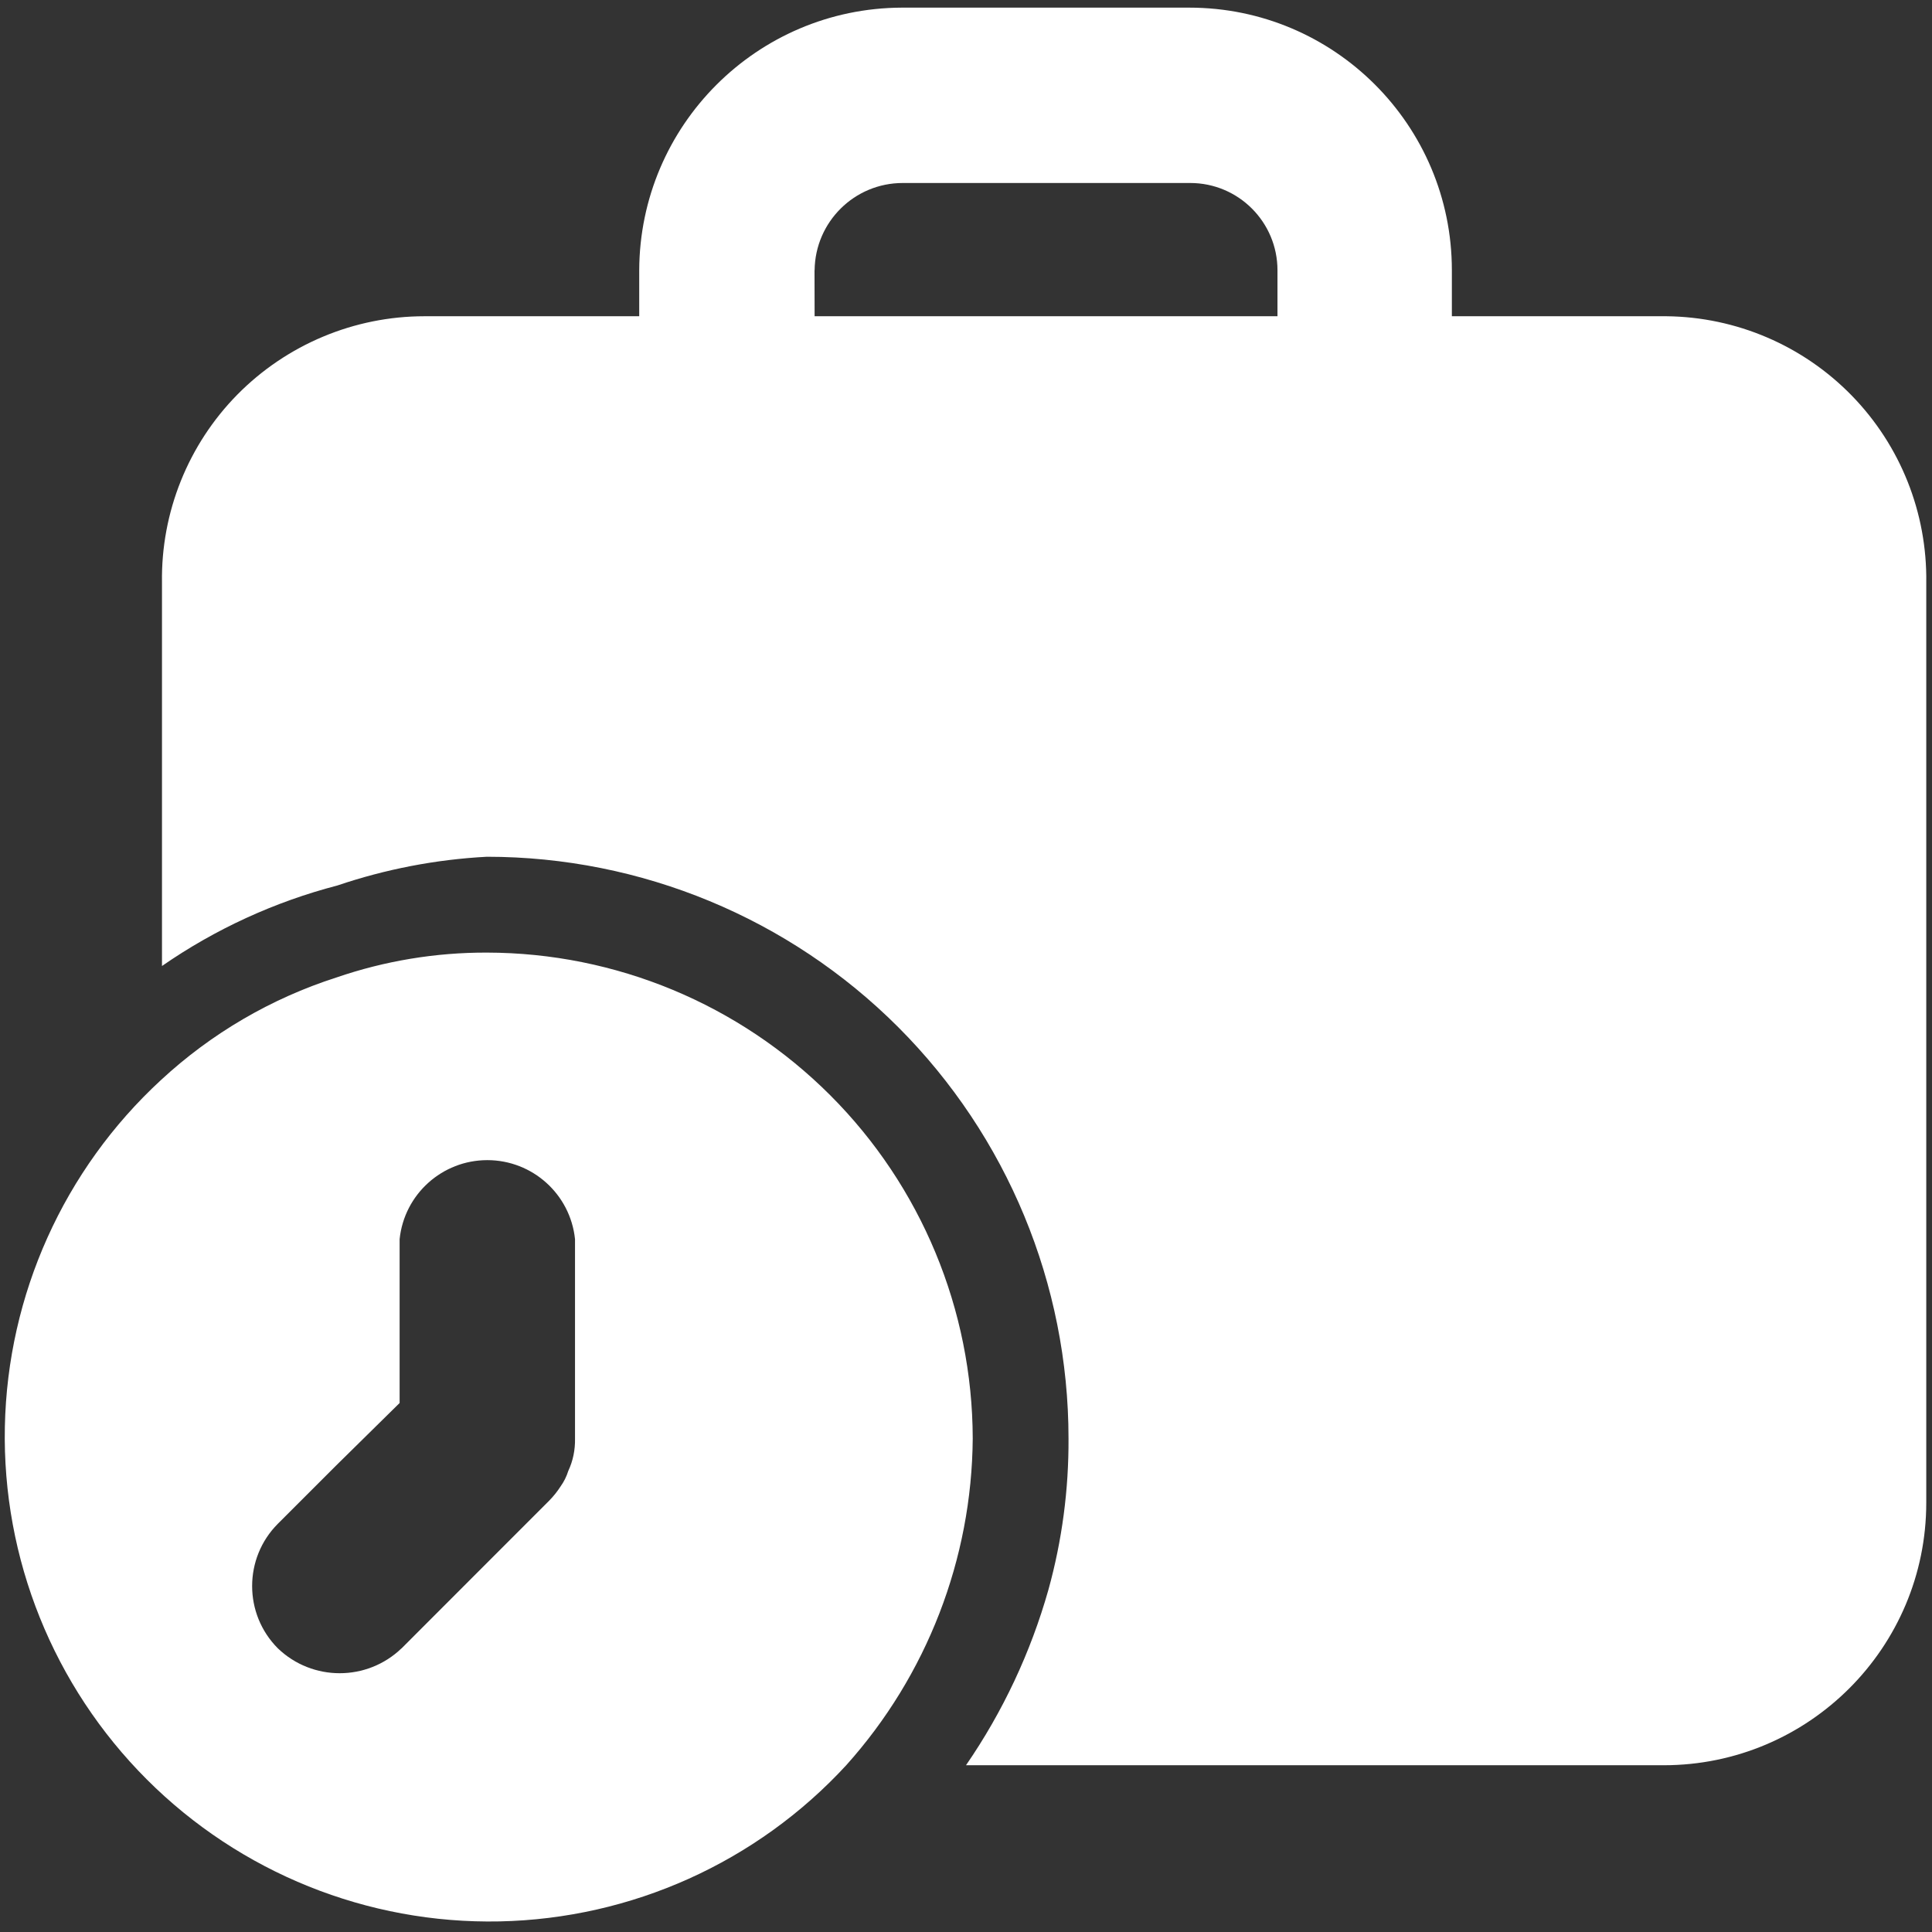 <svg width="64" height="64" viewBox="0 0 64 64" fill="none" xmlns="http://www.w3.org/2000/svg">
<rect x="0" y="0" width="64" height="64" fill="#333333" stroke="none"/>
<g clip-path="url(#clip0_911_895)">
<path d="M55.205 10.476H48.095V8.952C48.095 4.149 44.199 0.253 39.396 0.253H29.872C25.077 0.271 21.193 4.155 21.175 8.952V10.476H14.062C11.735 10.476 9.503 11.411 7.866 13.068C6.232 14.726 5.33 16.973 5.366 19.3V32C7.131 30.777 9.095 29.875 11.176 29.333C12.774 28.792 14.441 28.47 16.128 28.381C21.238 28.381 26.14 30.411 29.753 34.024C33.366 37.64 35.396 42.539 35.396 47.652C35.405 49.345 35.182 51.033 34.729 52.667C34.143 54.738 33.22 56.703 32 58.476H55.11C59.914 58.476 63.81 54.581 63.81 49.777V19.301C63.842 16.988 62.956 14.759 61.339 13.101C59.726 11.447 57.518 10.5 55.205 10.476ZM26.982 8.952H26.985C27.003 7.351 28.303 6.062 29.905 6.062H39.428C41.024 6.062 42.318 7.357 42.318 8.952V10.476H26.985L26.982 8.952ZM16.128 31.556C14.431 31.551 12.747 31.83 11.143 32.381C8.982 33.074 6.997 34.235 5.333 35.777C2.116 38.741 0.25 42.89 0.161 47.262C0.071 51.634 1.771 55.854 4.863 58.946C7.955 62.038 12.175 63.738 16.547 63.649C20.92 63.559 25.069 61.693 28.032 58.476C30.702 55.5 32.193 51.649 32.223 47.652C32.214 43.384 30.515 39.294 27.5 36.279C24.482 33.262 20.393 31.562 16.128 31.556ZM13.303 54.604H13.3C12.158 55.702 10.348 55.702 9.205 54.604C8.068 53.464 8.068 51.616 9.205 50.476L11.143 48.539L13.238 46.476V41.048C13.393 39.559 14.649 38.431 16.143 38.431C17.637 38.431 18.893 39.559 19.048 41.048V47.652C19.056 48.024 18.982 48.393 18.824 48.729C18.768 48.911 18.681 49.083 18.571 49.238C18.461 49.408 18.333 49.569 18.19 49.714L15.238 52.667L13.303 54.604Z" fill="white"/>
</g>
<defs>
<clipPath id="clip0_911_895">
<rect width="64" height="64" fill="white"/>
</clipPath>
</defs>
</svg>
